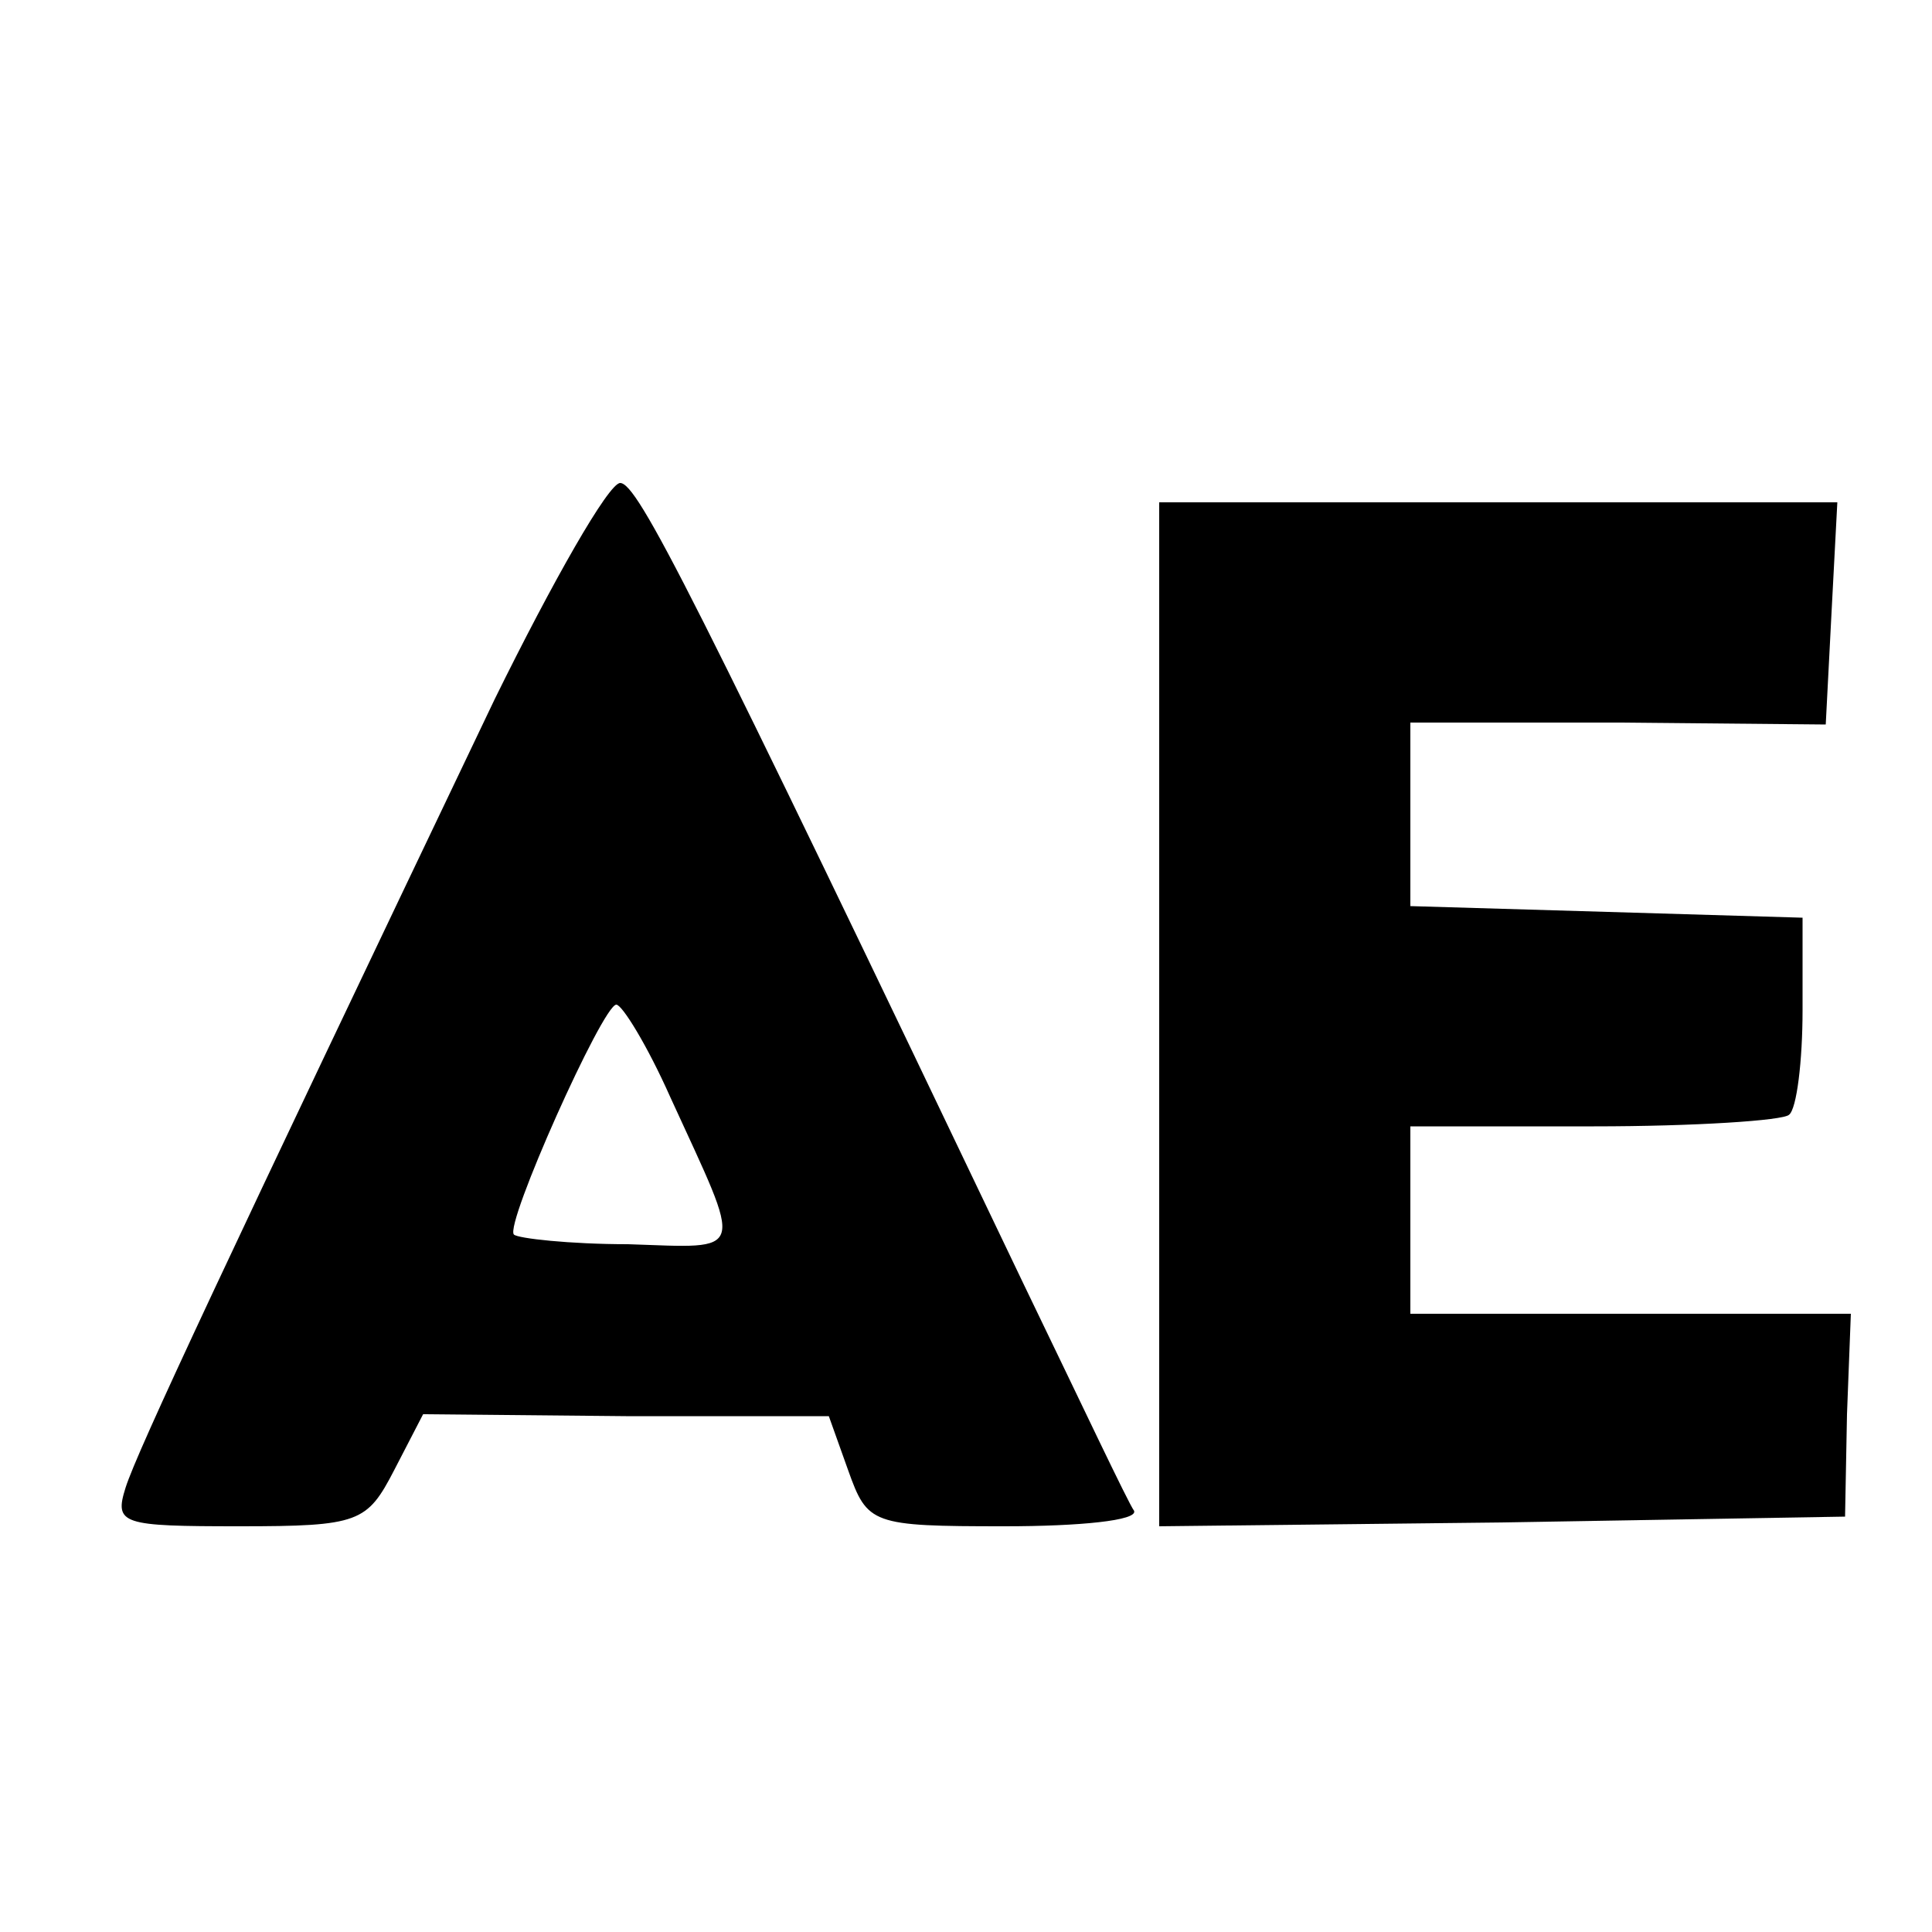 <?xml version="1.0" standalone="no"?>
<!DOCTYPE svg PUBLIC "-//W3C//DTD SVG 20010904//EN"
 "http://www.w3.org/TR/2001/REC-SVG-20010904/DTD/svg10.dtd">
<svg version="1.0" xmlns="http://www.w3.org/2000/svg"
 width="100pt" height="100pt" viewBox="0 0 100 100"
 preserveAspectRatio="xMidYMid meet">
<g transform="translate(0,100) scale(0.1,-0.1)"
fill="#000000" stroke="none">
<path d="M256 638 c-139 -291 -185 -389 -191 -408 -6 -19 -2 -20 59 -20 62 0
66 2 80 29 l15 29 105 -1 105 0 10 -28 c10 -28 12 -29 81 -29 39 0 69 3 67 8
-3 4 -28 57 -57 117 -172 360 -200 415 -209 415 -6 0 -35 -51 -65 -112z m91
-206 c38 -83 40 -78 -22 -76 -30 0 -57 3 -59 5 -5 5 46 119 53 119 3 0 16 -21
28 -48z"/>
<path d="M600 475 l0 -265 178 2 177 3 1 53 2 52 -114 0 -114 0 0 49 0 48 95
0 c52 0 98 3 101 6 4 3 7 28 7 54 l0 48 -101 3 -102 3 0 47 0 48 108 0 107 -1
3 58 3 57 -176 0 -175 0 0 -265z"/>
</g>
</svg>
